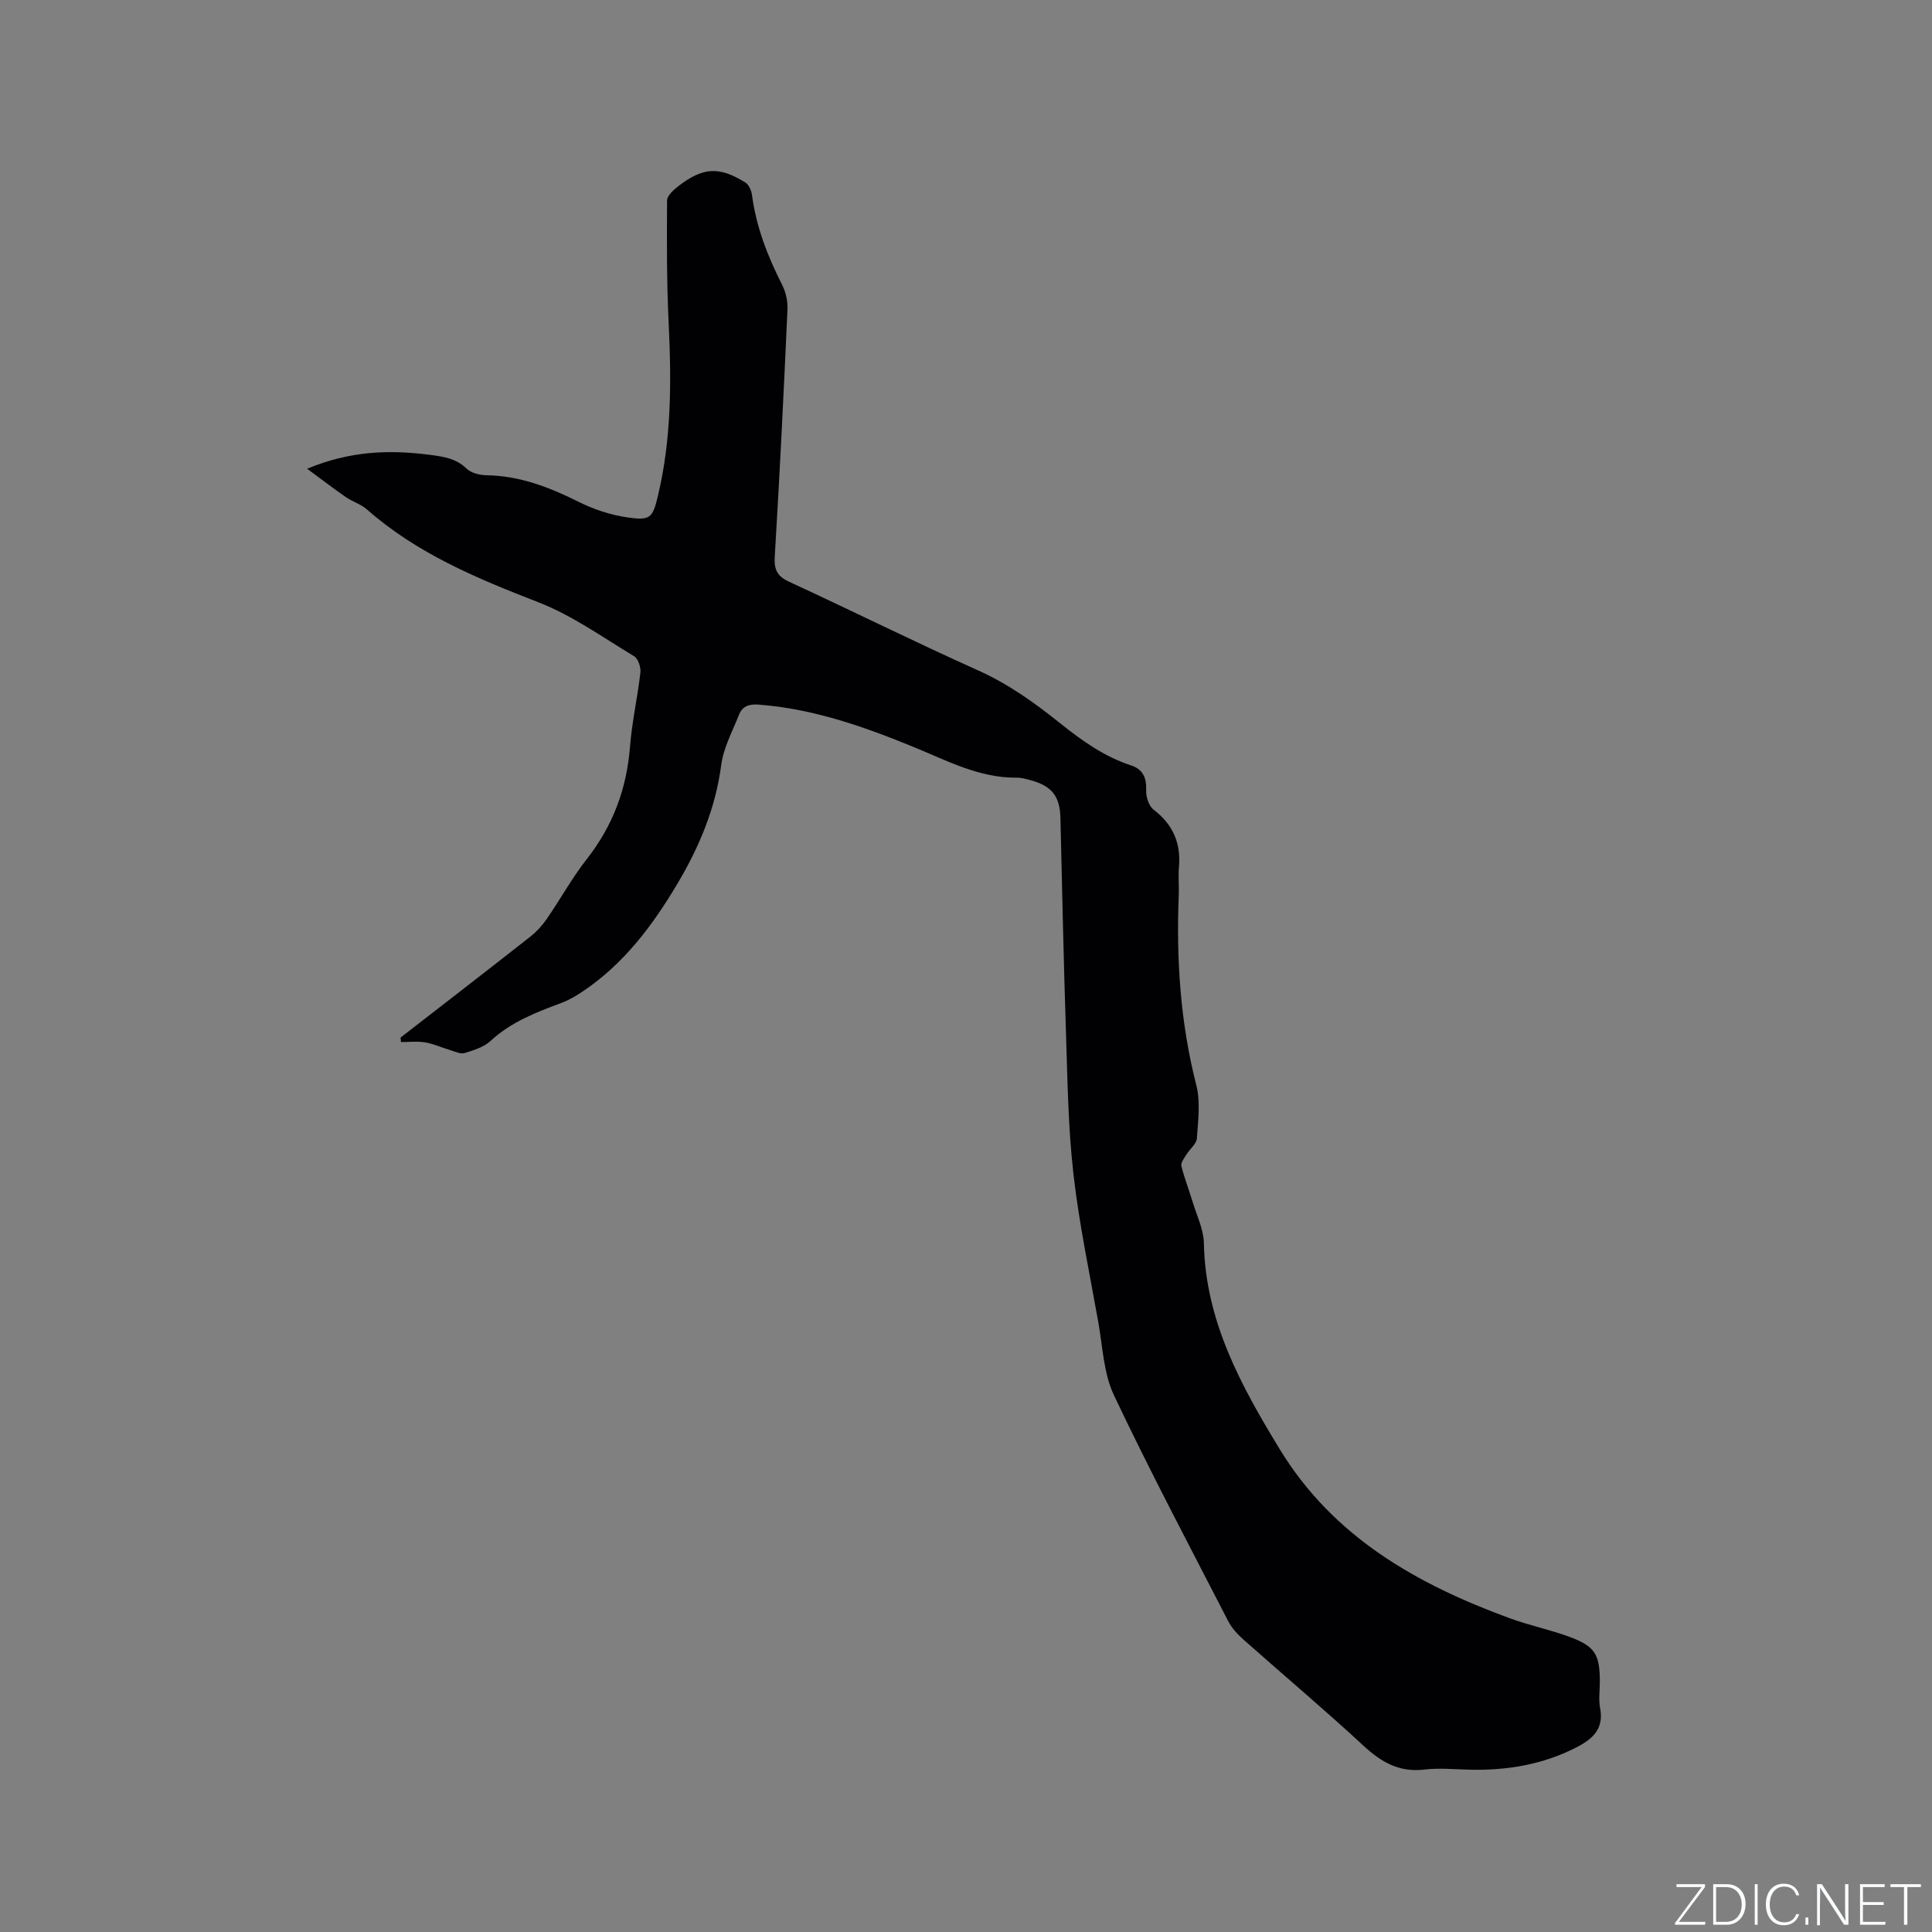 <svg enable-background="new 0 0 400 400" viewBox="0 0 400 400" xmlns="http://www.w3.org/2000/svg"><rect x="0" y="0" width="400" height="400" fill="#808080" stroke="none"/><g fill="#fafbfc"><path d="m346.9 398 5.4-7.3h-5.2v-.6h5.9v.6l-5.4 7.2h5.5l-.1.6h-6.2v-.5z"/><path d="m354.7 390.1h2.8c2.3 0 3.9 1.6 3.9 4.1s-1.6 4.3-3.9 4.3h-2.8zm.6 7.8h2c2.2 0 3.3-1.6 3.3-3.6 0-1.8-1-3.6-3.3-3.6h-2z"/><path d="m363.9 390.1v8.4h-.6v-8.4z"/><path d="m372.5 396.3c-.4 1.3-1.4 2.3-3.2 2.3-2.4 0-3.7-1.9-3.7-4.3 0-2.3 1.2-4.3 3.7-4.3 1.8 0 2.9 1 3.2 2.4h-.6c-.4-1.1-1.1-1.8-2.5-1.8-2.1 0-3 1.9-3 3.7s.9 3.7 3 3.7c1.4 0 2.1-.7 2.5-1.7z"/><path d="m373.8 398.5v-1.5h.6v1.5z"/><path d="m376.2 398.5v-8.4h1c1.3 2 4.4 6.7 4.9 7.6-.1-1.2-.1-2.4-.1-3.8v-3.8h.7v8.4h-.9c-1.2-1.9-4.4-6.8-5-7.7.1 1.1 0 2.3 0 3.9v3.9h-.6z"/><path d="m390 394.4h-4.3v3.5h4.7l-.1.6h-5.2v-8.4h5.1v.6h-4.5v3.1h4.3z"/><path d="m394.2 390.7h-2.8v-.6h6.3v.6h-2.8v7.8h-.7z"/></g><path d="m82.93 214.82c8.95-6.94 17.91-13.86 26.82-20.86 1.3-1.02 2.48-2.3 3.43-3.67 2.83-4.1 5.24-8.51 8.3-12.41 5.4-6.89 8.27-14.55 8.95-23.25.41-5.16 1.57-10.26 2.16-15.41.12-1.08-.47-2.84-1.3-3.35-6.5-3.92-12.81-8.45-19.81-11.17-12.72-4.94-25.15-10.09-35.53-19.24-1.24-1.09-2.98-1.6-4.36-2.55-2.55-1.76-5.01-3.66-8-5.86 8.85-3.7 17.09-3.98 25.48-2.87 2.73.36 5.35.71 7.52 2.83.94.92 2.7 1.36 4.1 1.38 6.86.11 12.98 2.45 19.03 5.47 3.15 1.58 6.67 2.76 10.15 3.26 4.74.69 5.25.17 6.35-4.47 2.81-11.76 2.8-23.71 2.22-35.72-.41-8.46-.39-16.95-.33-25.42.01-1.01 1.36-2.22 2.36-2.99 5.08-3.91 8.43-4.1 13.84-.74.73.45 1.26 1.66 1.38 2.58.87 6.6 3.22 12.66 6.22 18.56.78 1.53 1.21 3.44 1.13 5.15-.77 17.04-1.6 34.08-2.63 51.1-.17 2.74.45 4.12 3 5.29 13.07 6.03 25.97 12.45 39.1 18.34 6.29 2.82 11.73 6.73 17.02 10.97 4.49 3.59 9.11 6.89 14.65 8.7 2.5.82 3.22 2.6 3.12 5.19-.05 1.34.56 3.23 1.55 3.98 4.02 3.07 5.67 6.94 5.24 11.9-.17 1.89.04 3.82-.04 5.72-.53 13.29.31 26.42 3.63 39.4.89 3.47.37 7.36.12 11.03-.08 1.15-1.46 2.19-2.16 3.34-.45.74-1.21 1.69-1.05 2.35.61 2.53 1.59 4.98 2.34 7.48.85 2.82 2.26 5.66 2.32 8.51.31 16.09 7.66 29.48 15.71 42.68 11.1 18.2 28.39 27.95 47.64 35 3.97 1.45 8.15 2.32 12.12 3.76 5.5 1.99 6.51 3.65 6.51 9.39 0 1.8-.28 3.66.05 5.4.83 4.37-1.5 6.44-5.01 8.23-6.9 3.51-14.2 4.73-21.84 4.57-3.18-.07-6.4-.4-9.53-.03-5.23.62-8.94-1.54-12.64-4.97-8.09-7.49-16.54-14.59-24.78-21.91-1.24-1.1-2.45-2.41-3.2-3.86-8-15.53-16.17-30.98-23.65-46.76-2.15-4.54-2.33-10.04-3.24-15.14-1.82-10.22-3.98-20.4-5.15-30.7-1.1-9.66-1.22-19.43-1.54-29.16-.49-14.83-.79-29.67-1.15-44.51-.11-4.41-1.69-6.55-5.94-7.76-1.02-.29-2.08-.6-3.12-.59-7.69.07-14.26-3.45-21.11-6.26-10.39-4.27-20.96-8.01-32.33-8.87-2.03-.15-3.37.36-4.06 2.13-1.35 3.42-3.2 6.81-3.67 10.37-1.17 8.94-4.53 16.94-9.05 24.55-5.12 8.63-11.07 16.58-19.54 22.28-1.39.94-2.88 1.82-4.44 2.41-5.27 1.96-10.45 3.94-14.71 7.88-1.4 1.29-3.5 1.95-5.39 2.52-.87.26-2.03-.32-3.02-.62-1.73-.51-3.4-1.29-5.16-1.59-1.62-.27-3.32-.06-4.99-.06-.03-.32-.06-.63-.09-.93z" fill="#010104"/></svg>